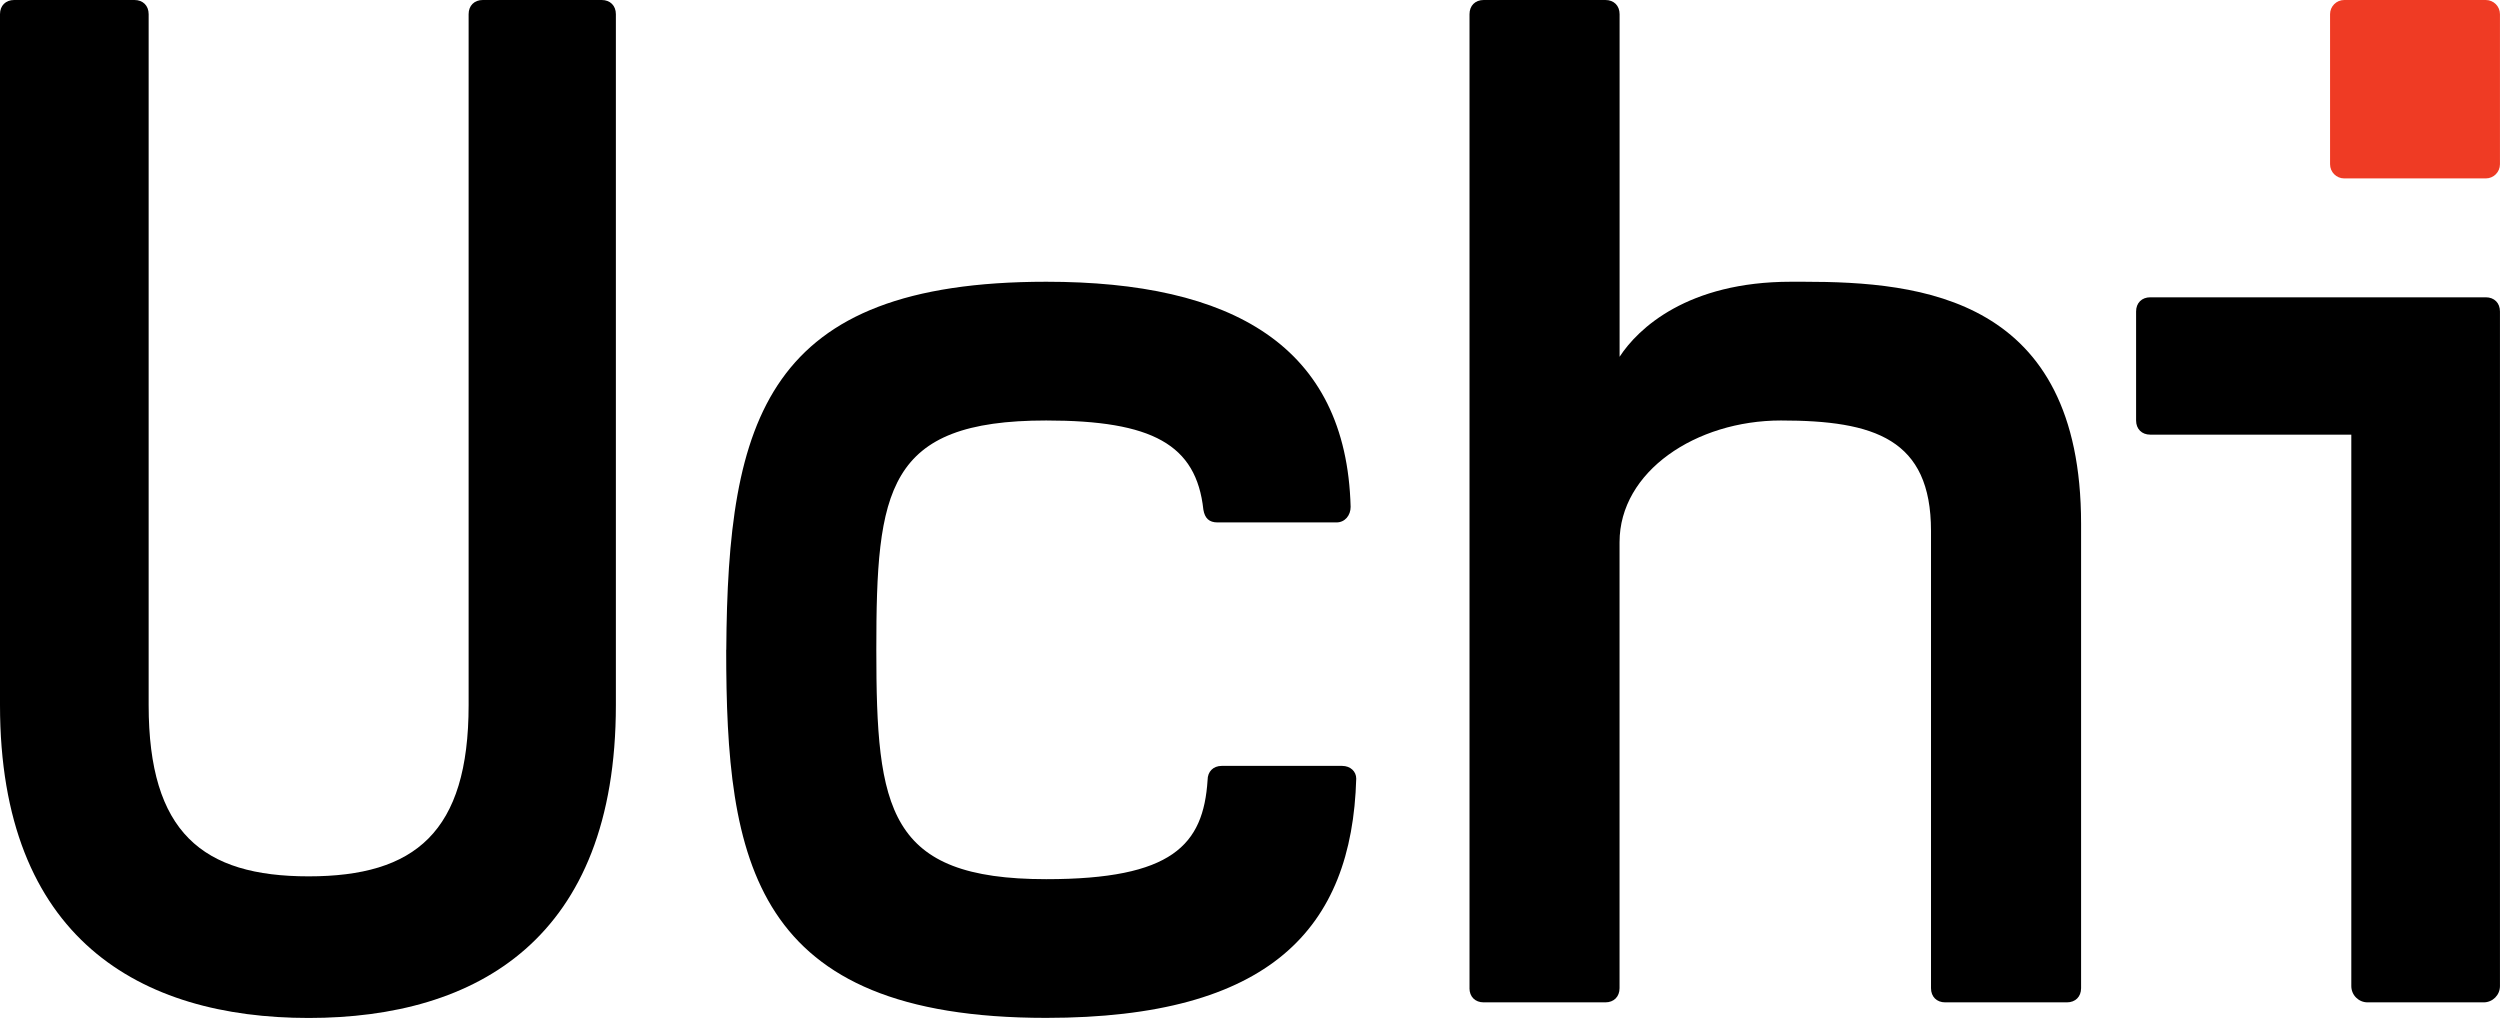 <svg xmlns="http://www.w3.org/2000/svg" fill="none" viewBox="0 0 614 250" height="250" width="614">
<g clip-path="url(#clip0_261_2139)">
<path fill="black" d="M0 173.162V3.479C0 1.387 1.387 0 3.479 0H33.029C35.109 0 36.508 1.387 36.508 3.479V173.162C36.508 204.452 49.719 215.231 75.8 215.231C101.882 215.231 115.093 204.452 115.093 173.162V3.479C115.093 1.398 116.48 0 118.572 0H147.78C149.861 0 151.259 1.387 151.259 3.479V173.162C151.259 230.534 117.185 250.011 75.811 250.011C34.437 250.011 0 230.534 0 173.162Z"></path>
<path fill="black" d="M178.375 159.598C178.727 102.92 188.107 69.197 256.96 69.197C302.507 69.197 330.669 84.842 331.715 124.488C331.715 126.569 330.327 128.308 328.236 128.308H299.028C296.947 128.308 295.901 127.263 295.549 125.182C293.809 109.184 283.031 103.272 256.95 103.272C217.657 103.272 215.224 120.315 215.224 159.598C215.224 198.882 218.009 215.925 256.95 215.925C287.897 215.925 295.549 207.579 296.584 191.582C296.584 189.501 297.971 188.103 300.063 188.103H329.612C331.693 188.103 333.091 189.49 333.091 191.23C332.046 228.091 311.876 249.99 256.939 249.99C184.618 249.99 178.354 211.389 178.354 159.588L178.375 159.598Z"></path>
<path fill="black" d="M360.912 242.7V3.479C360.912 1.398 362.3 0 364.391 0H394.293C396.374 0 397.772 1.387 397.772 3.479V87.627C402.297 80.669 414.462 69.197 439.839 69.197H442.966C471.822 69.197 511.115 73.017 511.115 128.65V242.7C511.115 244.781 509.727 246.179 507.636 246.179H477.734C475.653 246.179 474.255 244.792 474.255 242.7V130.389C474.255 107.786 460.35 103.272 437.395 103.272C416.533 103.272 397.761 115.79 397.761 133.175V242.7C397.761 244.781 396.374 246.179 394.282 246.179H364.381C362.3 246.179 360.902 244.792 360.902 242.7H360.912Z"></path>
<path fill="black" d="M577.481 242.179C577.481 244.389 579.272 246.179 581.481 246.179H609.989C612.198 246.179 613.989 244.389 613.989 242.179V209.948V76.496C613.989 74.415 612.602 73.017 610.51 73.017H528.104C526.023 73.017 524.625 74.404 524.625 76.496V103.272C524.625 105.353 526.012 106.751 528.104 106.751H577.481V242.179Z"></path>
<path fill="#EF3B24" d="M575.742 0H610.51C612.431 0 613.989 1.558 613.989 3.479V40.34C613.989 42.261 612.431 43.819 610.51 43.819H575.742C573.821 43.819 572.263 42.261 572.263 40.34V3.479C572.263 1.558 573.821 0 575.742 0Z"></path>
</g>
<defs>
<clipPath id="clip0_261_2139">
<rect fill="white" height="250" width="614"></rect>
</clipPath>
</defs>
</svg>
